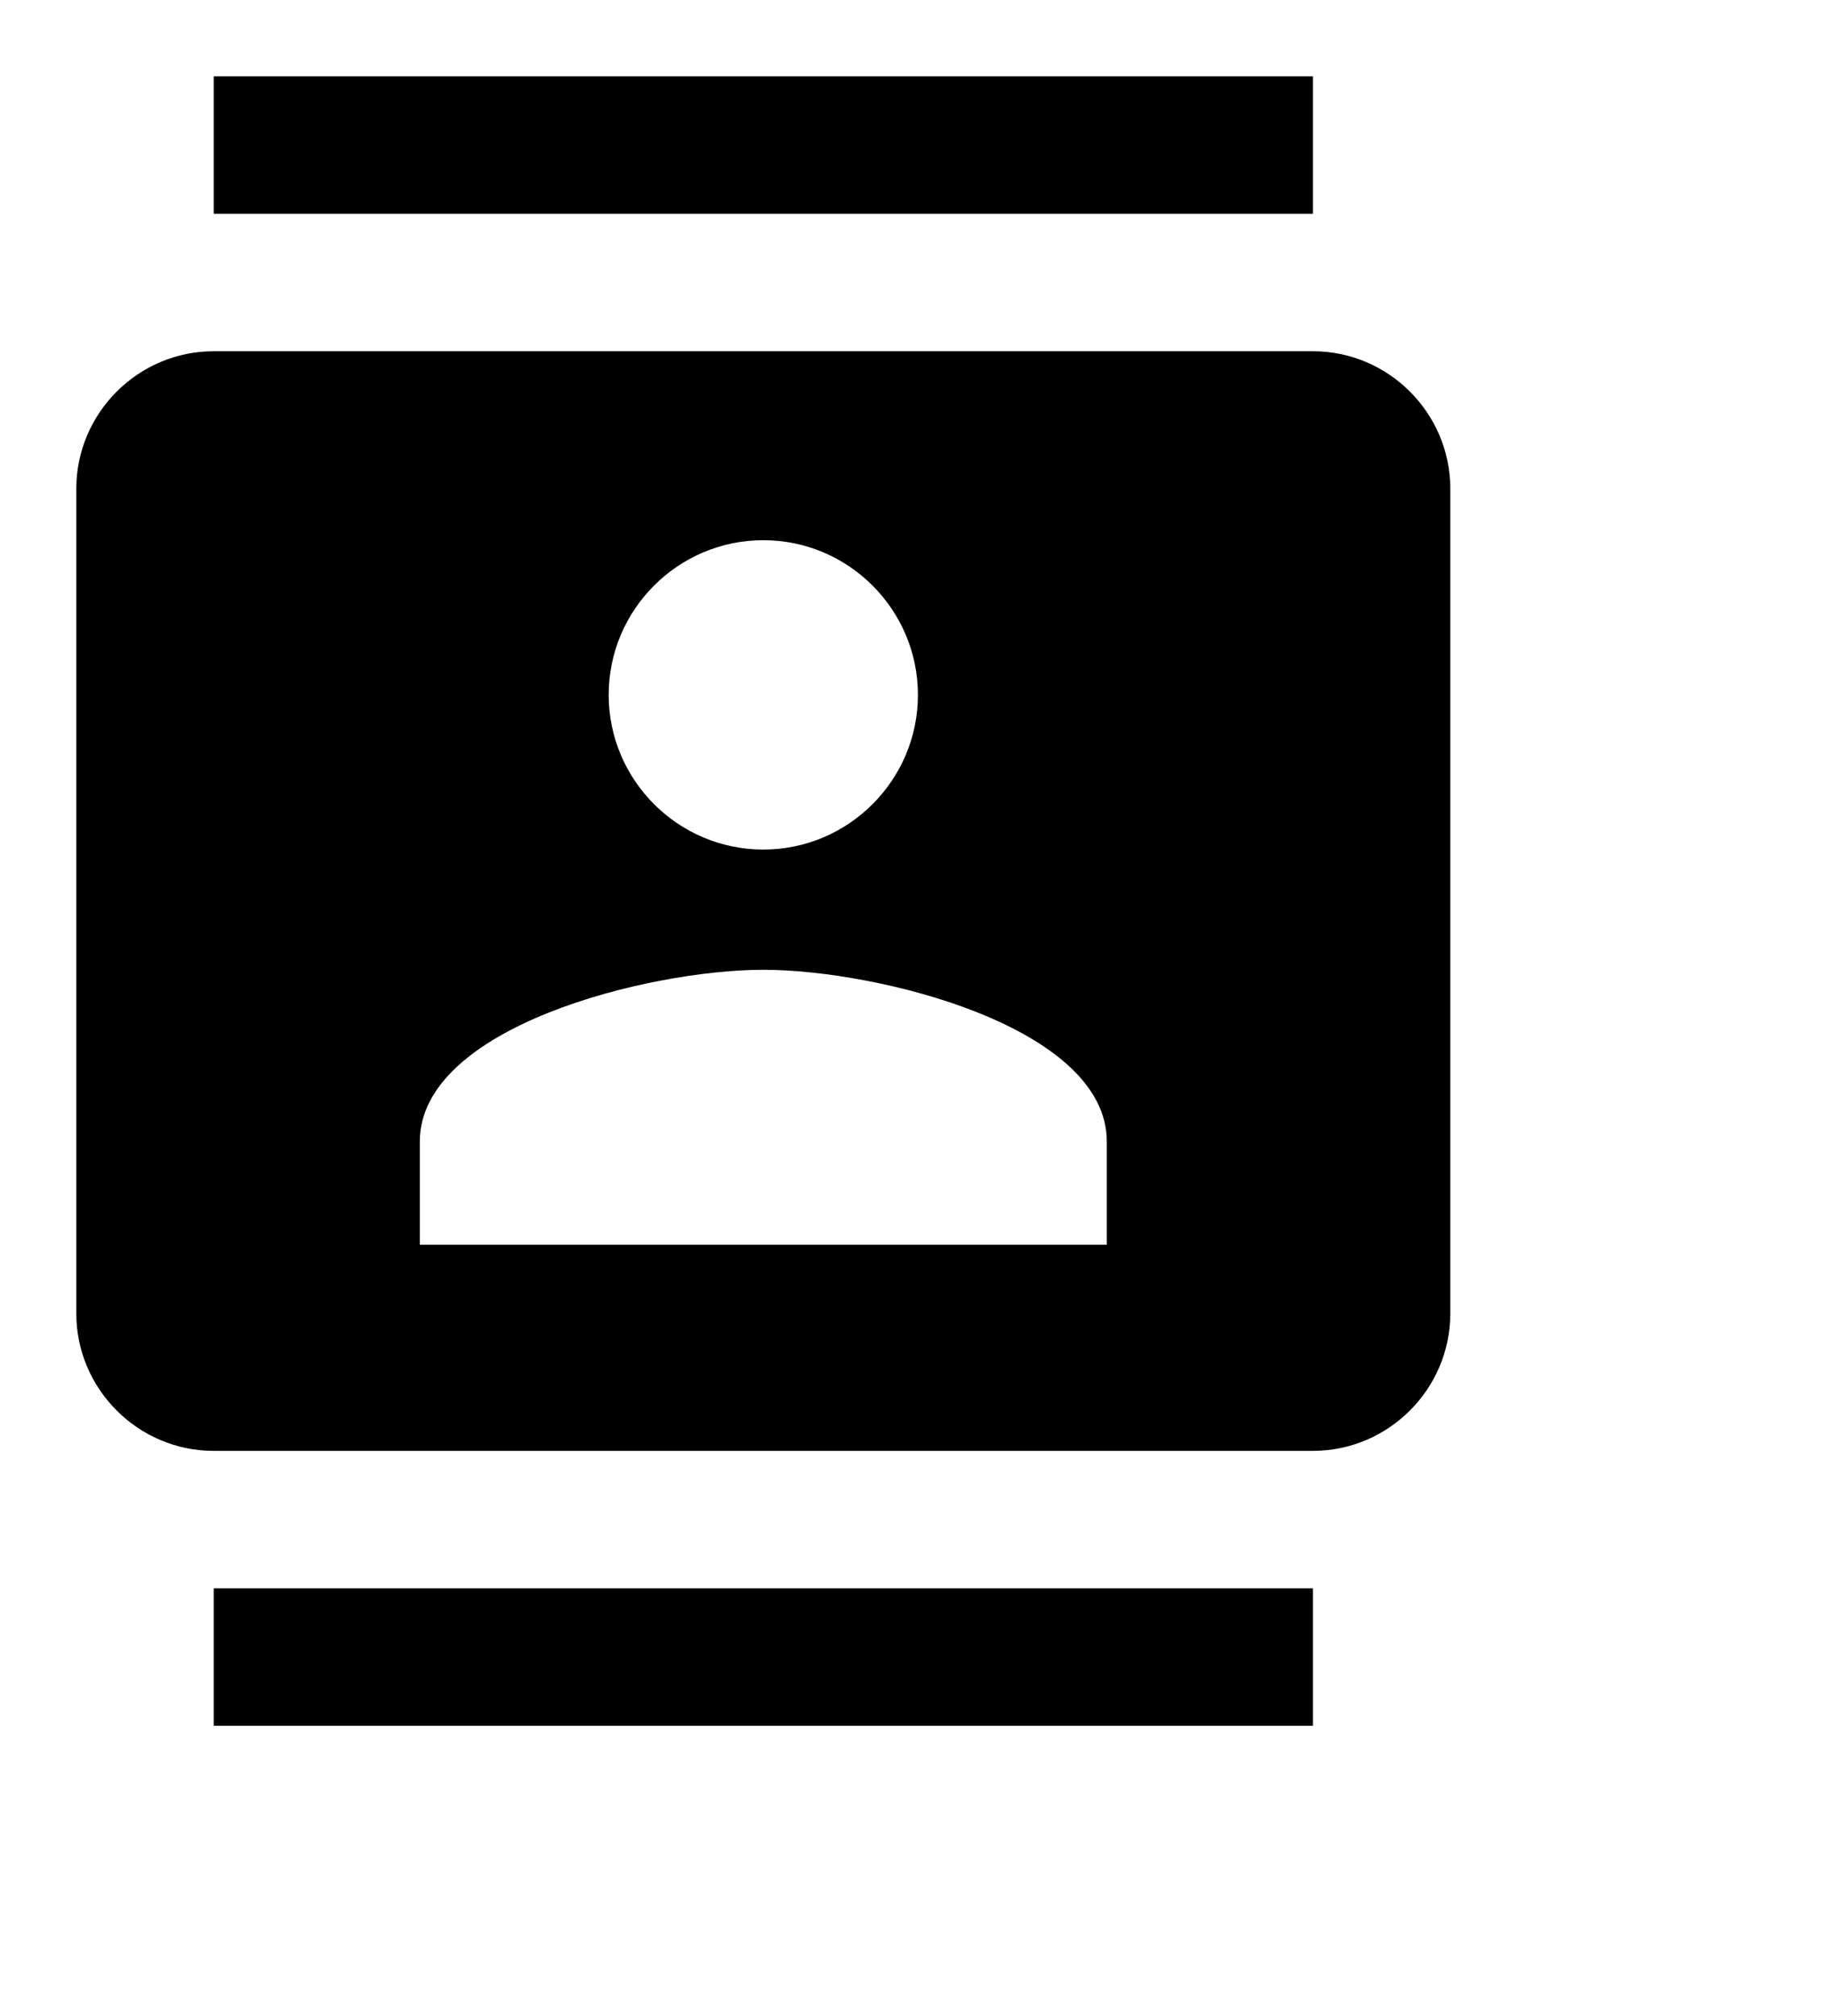 <svg width="20px" height="22px" style="margin-right: 10px; margin-top: 2px; float: left;" viewBox="0 0 20 22" version="1.1" xmlns="http://www.w3.org/2000/svg" xmlns:xlink="http://www.w3.org/1999/xlink">
            <!-- Generator: Sketch 54 (76480) - https://sketchapp.com -->
            <title>Icon 24px</title>
            <desc>Created with Sketch.</desc>
            <g stroke="none" stroke-width="1" fill="none" fill-rule="evenodd">
              <g transform="translate(-852, -313)">
                <g transform="translate(826, 127)">
                  <g id="Group-12" transform="translate(22, 183)">
                    <g transform="translate(0.833, 0.833)">
                      <path id="Group-12-path-1" d="M0,0 L24,0 L24,24 L0,24 L0,0 Z M0,0 L24,0 L24,24 L0,24 L0,0 Z M0,0 L24,0 L24,24 L0,24 L0,0 Z">
                      </path>
                      <path id="Group-12-path-2" d="M17.5,3 L5.5,3 L5.5,4.5 L17.5,4.5 L17.5,3 L17.5,3 Z M5.5,21 L17.5,21 L17.5,19.5 L5.5,19.5 L5.5,21 L5.5,21 Z M17.5,6 L5.5,6 C4.675,6 4,6.675 4,7.5 L4,16.5 C4,17.325 4.675,18 5.5,18 L17.5,18 C18.325,18 19,17.325 19,16.5 L19,7.5 C19,6.675 18.325,6 17.5,6 L17.5,6 Z M11.5,8.062 C12.43,8.062 13.188,8.82 13.188,9.75 C13.188,10.68 12.43,11.438 11.5,11.438 C10.57,11.438 9.812,10.68 9.812,9.75 C9.812,8.82 10.57,8.062 11.5,8.062 L11.5,8.062 Z M15.25,15.75 L7.75,15.75 L7.75,14.625 C7.75,13.373 10.248,12.75 11.5,12.75 C12.752,12.75 15.25,13.373 15.25,14.625 L15.25,15.75 L15.25,15.75 Z" fill="#000000"></path>
                    </g>
                  </g>
                </g>
              </g>
            </g>
          </svg>